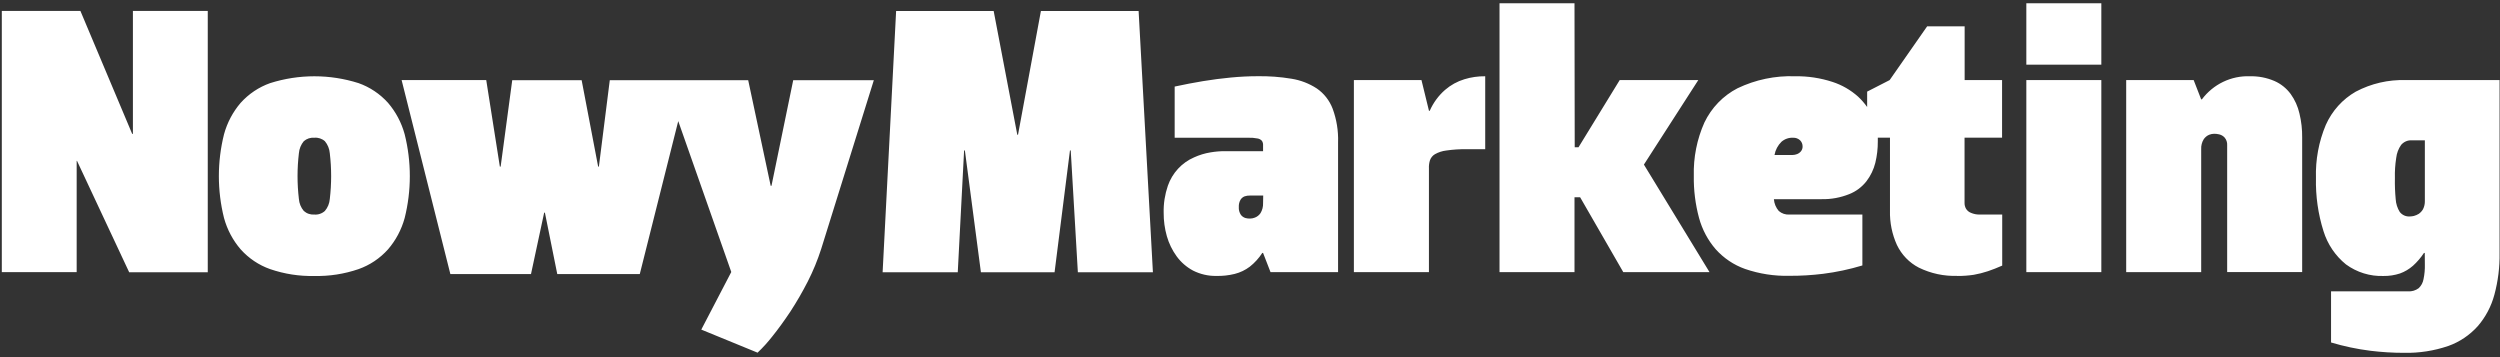 <svg width="105" height="15" viewBox="0 0 105 15" fill="none" xmlns="http://www.w3.org/2000/svg">
<rect x="0" y="0" width="105" height="15" fill="#333333" stroke="none"/>
<path d="M3.22 11.43V6.757H3.235L5.425 11.434H8.726V0.459H5.582V5.622H5.551L3.377 0.459H0.076V11.43H3.22ZM101.844 11.107C101.849 11.314 101.831 11.521 101.788 11.724C101.763 11.871 101.69 12.006 101.582 12.106C101.453 12.201 101.297 12.247 101.138 12.237H97.904V14.384C98.444 14.545 98.996 14.662 99.554 14.732C100.024 14.79 100.498 14.819 100.971 14.819C101.602 14.832 102.23 14.735 102.828 14.531C103.301 14.363 103.726 14.077 104.066 13.699C104.393 13.321 104.632 12.87 104.763 12.383C104.918 11.81 104.992 11.217 104.982 10.623V3.364H101.044C100.314 3.34 99.59 3.507 98.941 3.85C98.387 4.167 97.946 4.657 97.683 5.248C97.388 5.951 97.247 6.712 97.27 7.477C97.253 8.233 97.36 8.987 97.586 9.706C97.757 10.259 98.086 10.746 98.531 11.105C98.99 11.44 99.544 11.611 100.107 11.591C100.342 11.595 100.576 11.559 100.8 11.485C101 11.413 101.184 11.303 101.345 11.162C101.521 11.003 101.676 10.822 101.807 10.623H101.84L101.844 11.107ZM101.844 8.445C101.847 8.563 101.82 8.68 101.768 8.785C101.723 8.864 101.662 8.931 101.588 8.982C101.524 9.021 101.454 9.051 101.382 9.07C101.327 9.083 101.271 9.09 101.215 9.091C101.135 9.097 101.055 9.084 100.981 9.051C100.908 9.019 100.843 8.969 100.792 8.905C100.69 8.743 100.63 8.556 100.619 8.363C100.591 8.068 100.58 7.773 100.586 7.477C100.578 7.194 100.597 6.912 100.641 6.632C100.663 6.435 100.734 6.246 100.848 6.085C100.903 6.021 100.971 5.971 101.048 5.937C101.125 5.904 101.208 5.889 101.291 5.893H101.844V8.445ZM92.45 11.43V6.267C92.442 6.118 92.48 5.97 92.559 5.844C92.617 5.761 92.697 5.696 92.79 5.658C92.856 5.633 92.926 5.619 92.996 5.618C93.066 5.618 93.135 5.627 93.203 5.643C93.291 5.663 93.372 5.709 93.434 5.777C93.51 5.866 93.549 5.983 93.541 6.102V11.426H96.691V5.785C96.696 5.442 96.658 5.1 96.577 4.767C96.51 4.471 96.384 4.192 96.208 3.947C96.031 3.708 95.797 3.52 95.527 3.402C95.201 3.262 94.85 3.195 94.496 3.203C94.109 3.189 93.725 3.269 93.374 3.437C93.023 3.605 92.717 3.857 92.481 4.171H92.448L92.134 3.364H89.3V11.43H92.45ZM85.106 3.364V11.43H88.256V3.364H85.106ZM85.106 0.136V2.717H88.256V0.136H85.106ZM82.201 11.591C82.433 11.592 82.665 11.576 82.894 11.542C83.098 11.506 83.299 11.456 83.495 11.39C83.686 11.327 83.885 11.246 84.093 11.155V9.011H83.148C83.02 9.014 82.893 8.989 82.775 8.937C82.689 8.903 82.616 8.841 82.569 8.76C82.53 8.688 82.51 8.609 82.511 8.527V5.781H84.087V3.364H82.515V1.105H80.941L79.365 3.364L78.42 3.848V4.494C78.308 4.336 78.181 4.19 78.04 4.059C77.727 3.779 77.36 3.568 76.964 3.44C76.456 3.274 75.925 3.194 75.392 3.203C74.558 3.173 73.73 3.346 72.974 3.708C72.37 4.02 71.882 4.525 71.584 5.147C71.271 5.85 71.119 6.618 71.14 7.391C71.131 7.985 71.205 8.577 71.359 9.151C71.491 9.638 71.73 10.088 72.058 10.467C72.397 10.845 72.822 11.13 73.296 11.297C73.894 11.502 74.522 11.599 75.152 11.584C75.626 11.587 76.1 11.558 76.57 11.5C77.128 11.43 77.68 11.312 78.22 11.149V9.011H75.159C74.995 9.024 74.834 8.97 74.709 8.861C74.589 8.723 74.517 8.549 74.503 8.365H76.504C76.902 8.374 77.298 8.302 77.669 8.153C77.953 8.041 78.203 7.853 78.393 7.61C78.567 7.382 78.694 7.118 78.764 6.837C78.835 6.544 78.87 6.243 78.868 5.941C78.868 5.886 78.868 5.834 78.868 5.781H79.379V8.844C79.366 9.342 79.466 9.836 79.67 10.287C79.867 10.699 80.19 11.034 80.59 11.24C81.096 11.488 81.653 11.607 82.214 11.586L82.201 11.591ZM75.315 5.785C75.421 5.781 75.523 5.819 75.602 5.891C75.637 5.925 75.664 5.966 75.683 6.011C75.701 6.057 75.71 6.106 75.709 6.155C75.71 6.227 75.686 6.297 75.641 6.353C75.598 6.406 75.541 6.447 75.478 6.472C75.416 6.496 75.351 6.509 75.284 6.51H74.529C74.567 6.297 74.67 6.103 74.822 5.954C74.96 5.835 75.136 5.775 75.315 5.785ZM66.129 0.136H62.98V11.43H66.129V8.284H66.365L68.178 11.43H71.8L69.044 6.913L71.328 3.364H68.027L66.297 6.186H66.138L66.129 0.136ZM60.015 11.43V7.074C60.009 6.958 60.024 6.842 60.058 6.732C60.096 6.625 60.169 6.535 60.265 6.478C60.412 6.395 60.574 6.341 60.741 6.322C61.023 6.281 61.307 6.262 61.591 6.267H62.379V3.203C62.083 3.199 61.788 3.241 61.505 3.328C61.206 3.418 60.93 3.571 60.692 3.776C60.416 4.017 60.197 4.317 60.048 4.655H60.017L59.702 3.364H56.863V11.43H60.015ZM52.418 5.785C52.55 5.78 52.682 5.79 52.812 5.815C52.884 5.825 52.952 5.86 53.001 5.916C53.038 5.972 53.054 6.039 53.049 6.106V6.349H51.473C51.261 6.347 51.049 6.364 50.84 6.4C50.601 6.439 50.369 6.51 50.148 6.611C49.895 6.721 49.667 6.883 49.478 7.087C49.289 7.292 49.144 7.534 49.051 7.798C48.926 8.163 48.865 8.548 48.874 8.935C48.872 9.269 48.917 9.601 49.008 9.922C49.095 10.226 49.235 10.512 49.42 10.767C49.603 11.017 49.839 11.221 50.109 11.365C50.412 11.518 50.747 11.595 51.085 11.589C51.345 11.595 51.605 11.567 51.858 11.504C52.087 11.447 52.301 11.344 52.49 11.202C52.695 11.04 52.873 10.845 53.016 10.623H53.049L53.362 11.43H56.199V5.977C56.215 5.495 56.137 5.013 55.97 4.562C55.838 4.218 55.607 3.923 55.308 3.717C54.985 3.506 54.623 3.367 54.245 3.307C53.768 3.228 53.285 3.192 52.801 3.201C52.449 3.201 52.079 3.22 51.696 3.256C51.312 3.292 50.92 3.343 50.524 3.408C50.128 3.474 49.732 3.55 49.336 3.636V5.785H52.418ZM53.049 8.532C53.055 8.68 53.017 8.828 52.94 8.954C52.882 9.038 52.802 9.102 52.708 9.138C52.643 9.165 52.573 9.179 52.502 9.18C52.437 9.182 52.373 9.174 52.31 9.157C52.233 9.135 52.165 9.087 52.116 9.022C52.053 8.926 52.022 8.812 52.03 8.696C52.024 8.59 52.048 8.484 52.1 8.392C52.141 8.325 52.203 8.273 52.275 8.246C52.349 8.222 52.425 8.211 52.502 8.213H53.055L53.049 8.532ZM41.198 11.434H44.292L44.938 6.32H44.971L45.27 11.434H48.422L47.822 0.463H43.718L42.757 5.658H42.726L41.734 0.463H37.637L37.07 11.434H40.226L40.492 6.32H40.525L41.198 11.434ZM36.701 3.368H33.315L32.402 7.805H32.369L31.424 3.368H25.611L25.153 6.998H25.122L24.429 3.368H21.514L21.027 6.998H20.994L20.422 3.364H16.868L18.915 11.51H22.302L22.855 8.931H22.886L23.405 11.51H26.871L28.486 5.086L30.714 11.424L29.454 13.843L31.818 14.812C32.04 14.601 32.247 14.373 32.437 14.13C32.679 13.83 32.931 13.483 33.194 13.089C33.46 12.68 33.705 12.257 33.928 11.821C34.151 11.383 34.338 10.927 34.489 10.458L36.701 3.368ZM13.202 5.785C13.282 5.777 13.363 5.787 13.439 5.812C13.515 5.837 13.585 5.877 13.646 5.931C13.765 6.074 13.837 6.252 13.852 6.44C13.927 7.076 13.927 7.718 13.852 8.354C13.838 8.541 13.766 8.718 13.646 8.859C13.586 8.914 13.516 8.955 13.439 8.981C13.363 9.008 13.283 9.018 13.202 9.011C13.122 9.017 13.042 9.007 12.966 8.981C12.889 8.955 12.819 8.913 12.759 8.859C12.639 8.718 12.567 8.541 12.553 8.354C12.478 7.718 12.478 7.076 12.553 6.44C12.568 6.252 12.64 6.074 12.759 5.931C12.82 5.877 12.89 5.837 12.966 5.812C13.043 5.787 13.123 5.778 13.202 5.785ZM13.202 11.591C13.833 11.606 14.461 11.508 15.059 11.303C15.533 11.136 15.958 10.851 16.297 10.473C16.624 10.094 16.863 9.644 16.996 9.157C17.285 8.003 17.285 6.793 16.996 5.639C16.863 5.151 16.624 4.7 16.297 4.319C15.957 3.942 15.532 3.658 15.059 3.491C13.85 3.108 12.555 3.108 11.346 3.491C10.873 3.658 10.448 3.942 10.108 4.319C9.781 4.7 9.542 5.151 9.409 5.639C9.12 6.793 9.12 8.003 9.409 9.157C9.542 9.644 9.781 10.094 10.108 10.473C10.447 10.851 10.872 11.136 11.346 11.303C11.944 11.508 12.572 11.606 13.202 11.591Z" fill="white"/>
</svg>

